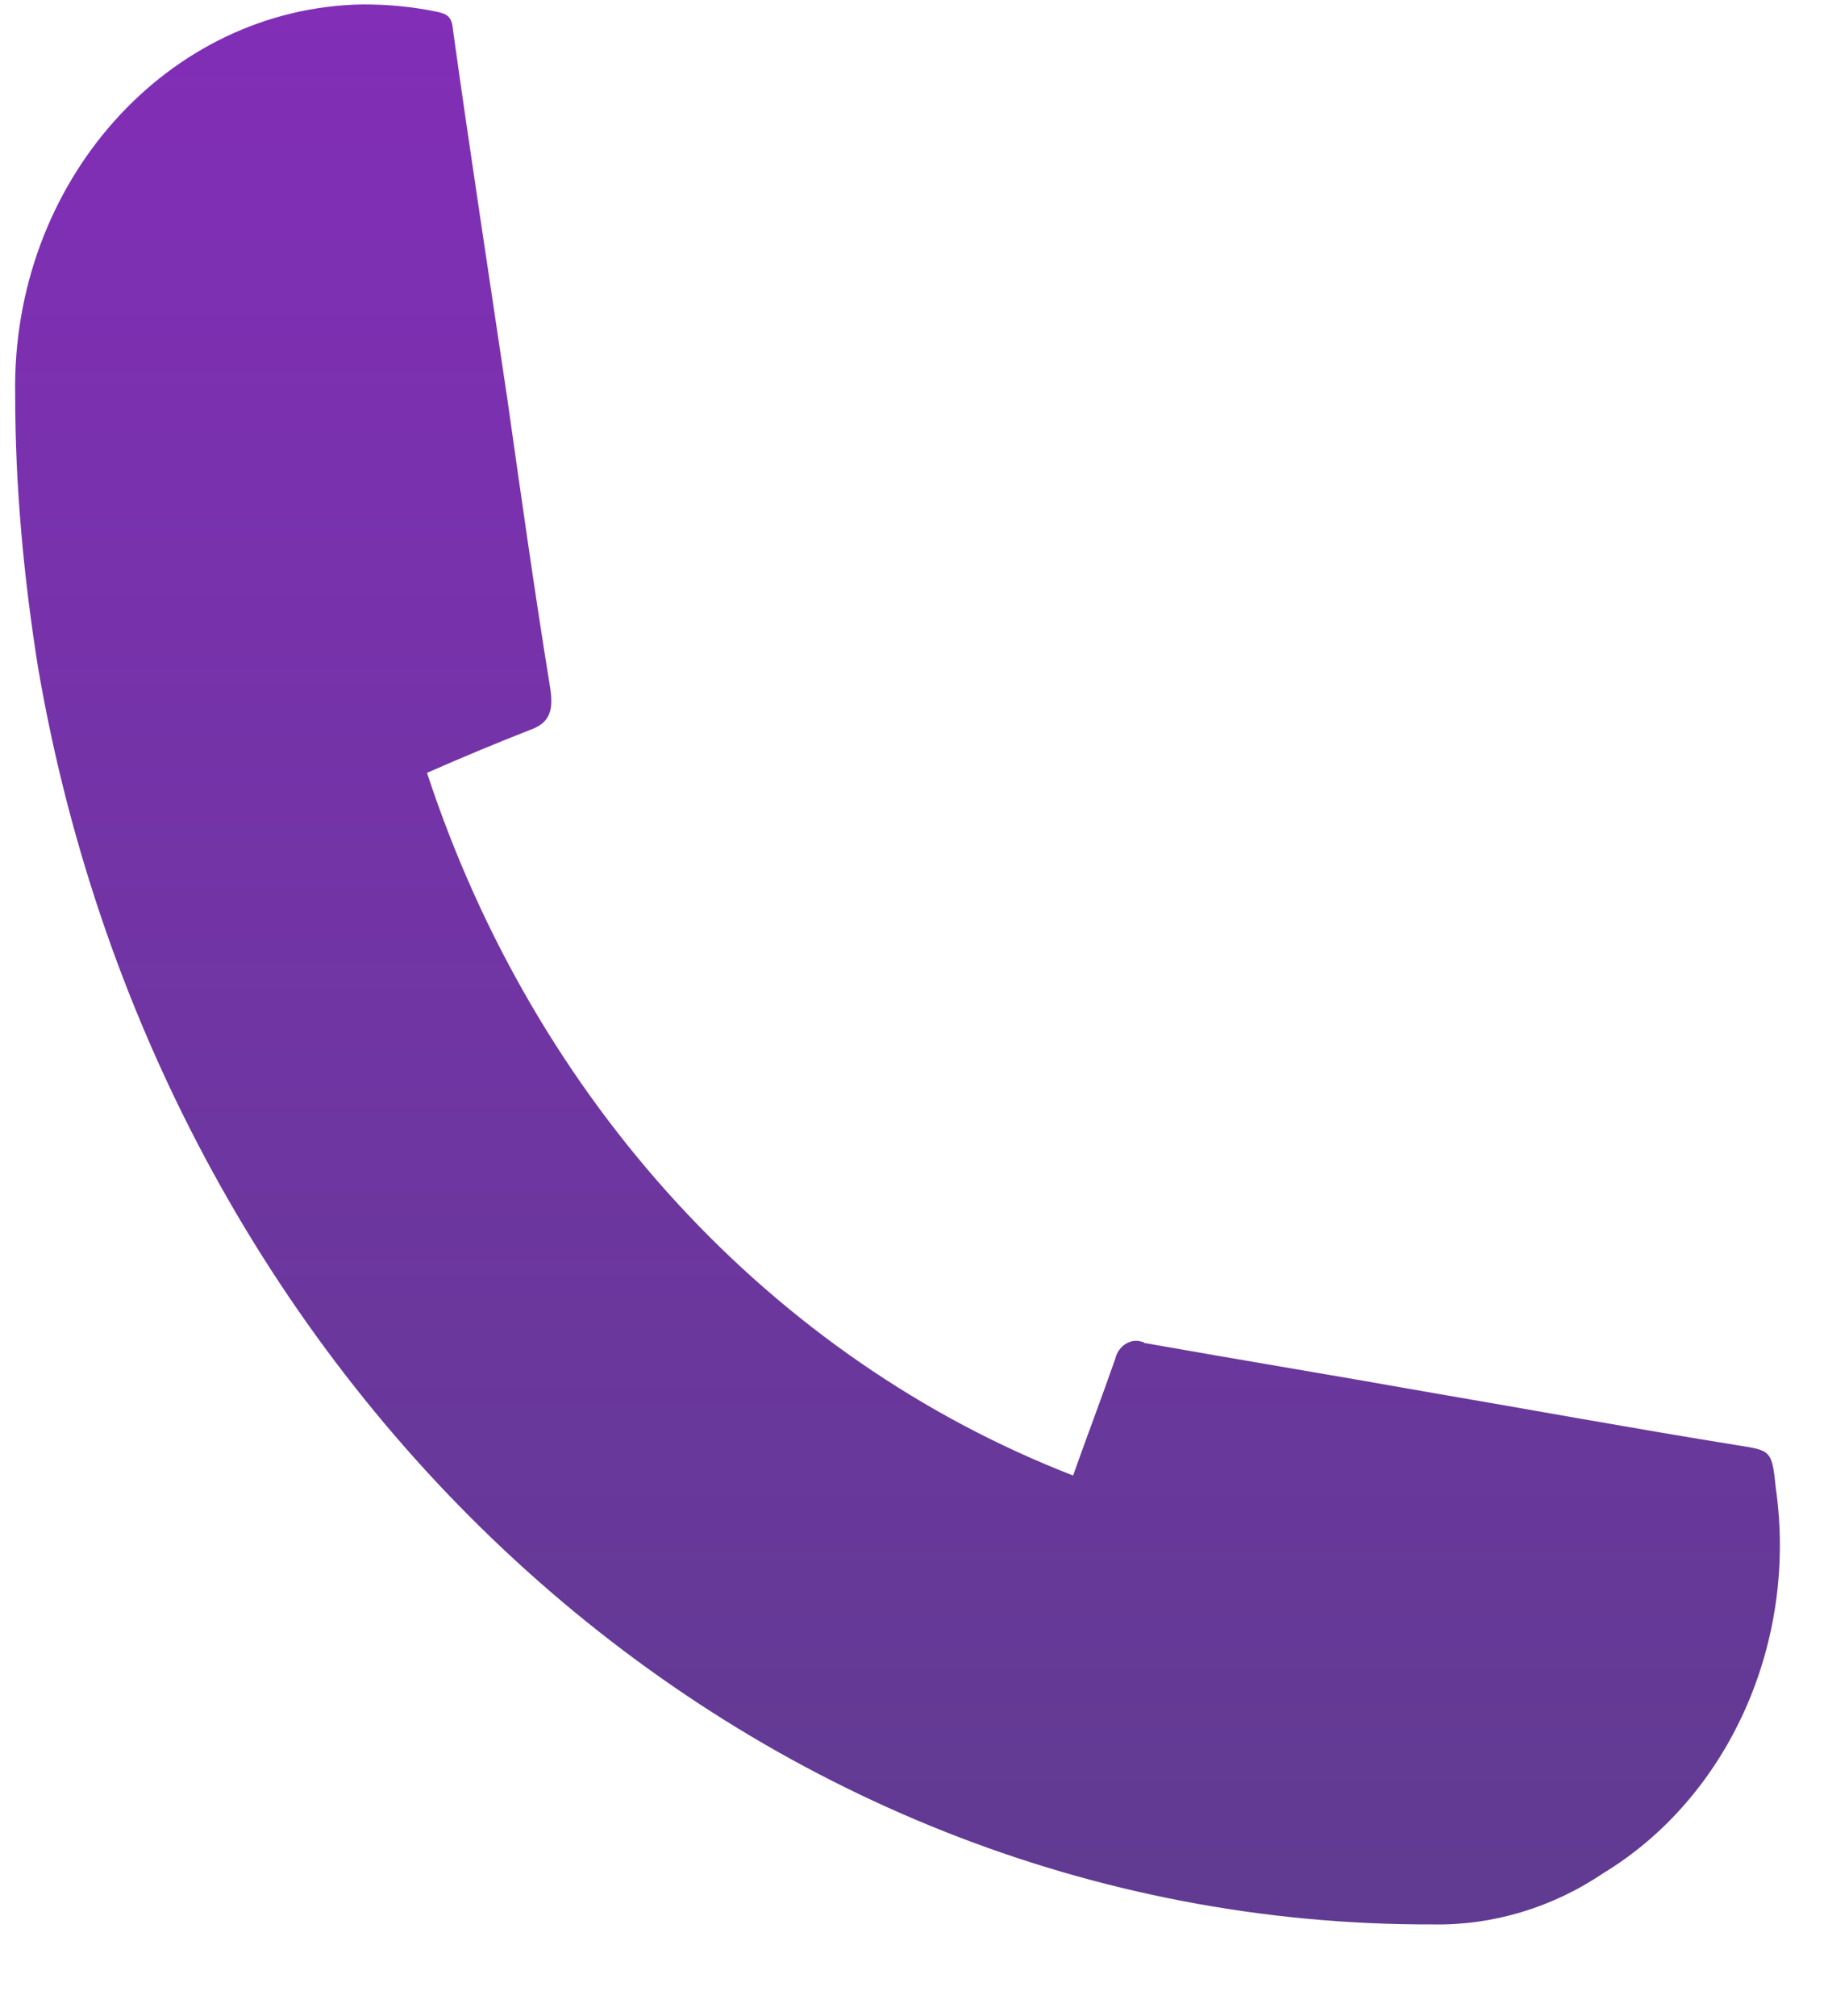 <svg width="19" height="21" viewBox="0 0 19 21" fill="none" xmlns="http://www.w3.org/2000/svg">
<path d="M4.448 8.05C5.568 11.465 8.038 14.151 11.178 15.369C11.328 14.945 11.478 14.553 11.618 14.151C11.648 14.021 11.778 13.934 11.898 13.977C11.908 13.977 11.908 13.977 11.918 13.988C12.898 14.162 13.888 14.325 14.868 14.499C15.948 14.684 17.018 14.88 18.098 15.054C18.448 15.108 18.458 15.108 18.498 15.5C18.728 17.109 18.008 18.719 16.698 19.513C16.168 19.871 15.548 20.056 14.928 20.045C7.818 20.067 1.708 14.564 0.398 6.963C0.248 6.027 0.158 5.07 0.158 4.113C0.118 1.895 1.748 0.079 3.778 0.046C4.038 0.046 4.288 0.068 4.548 0.122C4.658 0.144 4.708 0.176 4.718 0.307C4.898 1.601 5.098 2.895 5.288 4.178C5.428 5.168 5.568 6.158 5.728 7.147C5.768 7.387 5.738 7.528 5.518 7.604C5.158 7.746 4.818 7.887 4.448 8.05Z" fill="url(#paint0_linear)"/>
<defs>
<linearGradient id="paint0_linear" x1="9.349" y1="0.046" x2="9.349" y2="20.046" gradientUnits="userSpaceOnUse">
<stop stop-color="#822EB7"/>
<stop offset="1" stop-color="#603B91"/>
</linearGradient>
</defs>
</svg>

